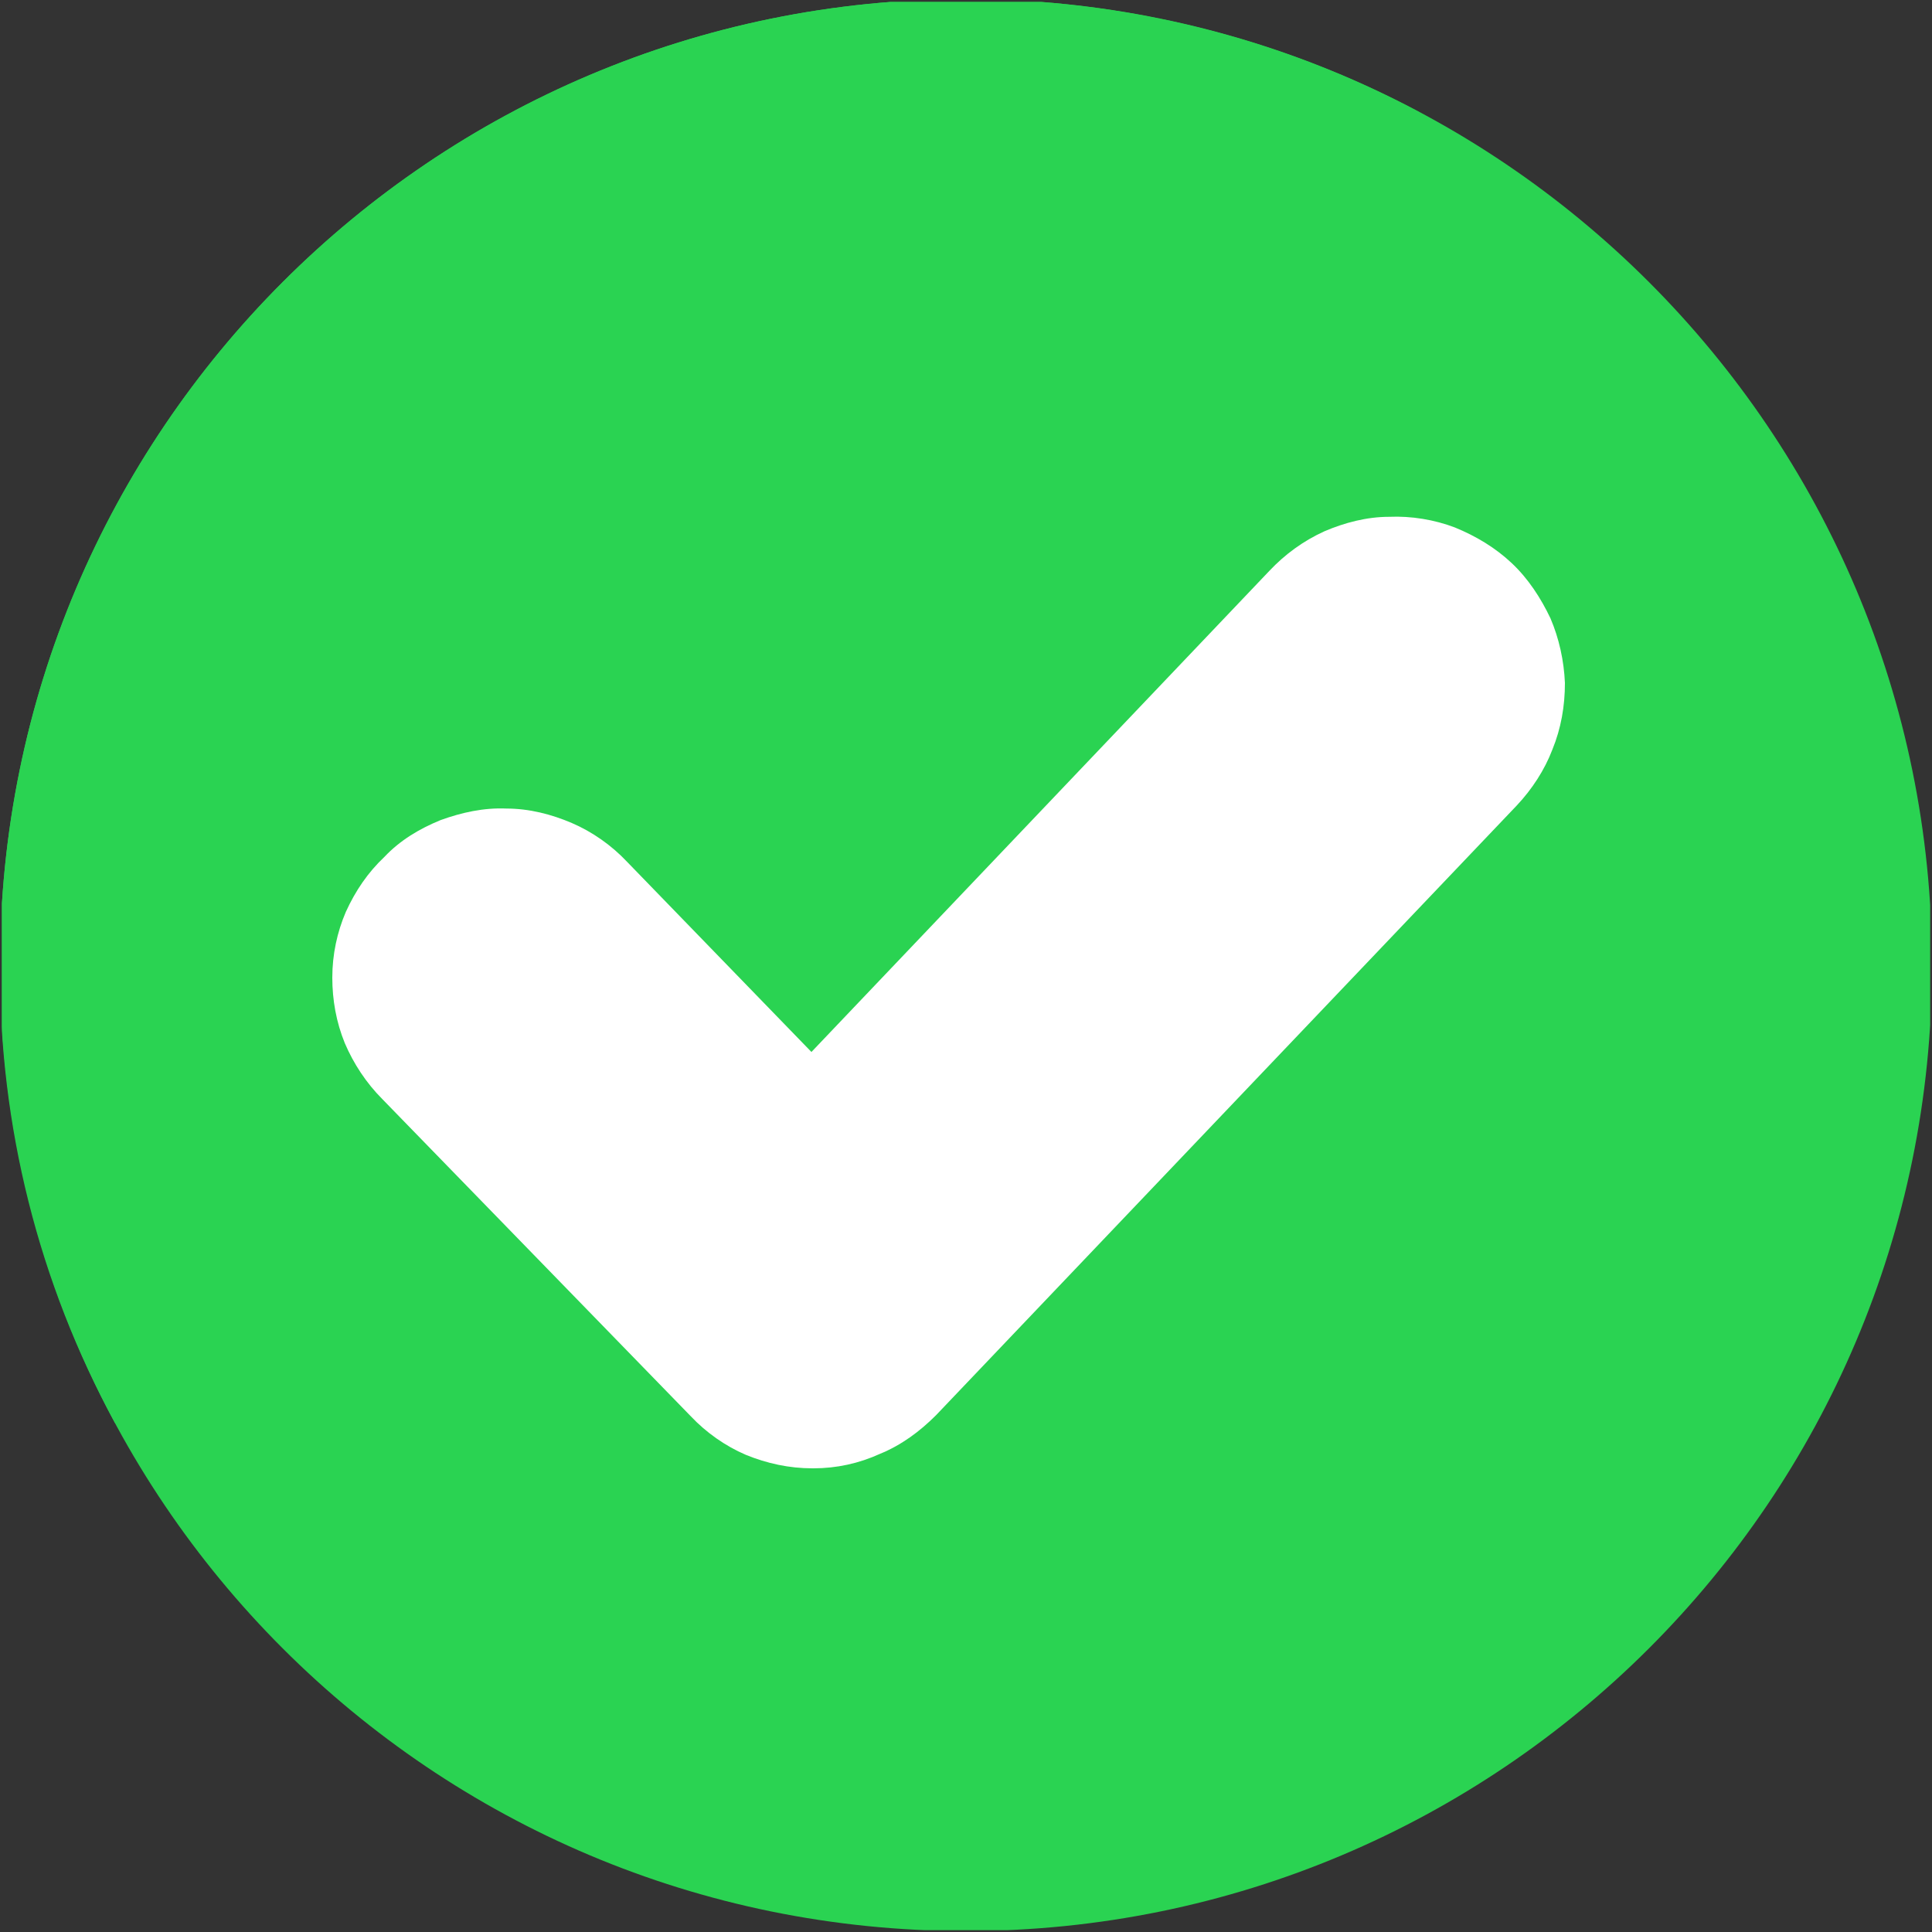 <svg width="20" height="20" viewBox="0 0 20 20" fill="none" xmlns="http://www.w3.org/2000/svg" xmlns:xlink="http://www.w3.org/1999/xlink">
	<rect x="0" y="0" width="20" height="20" fill="#333333" stroke="none"/>
	<desc>
			Created with Pixso.
	</desc>
	<defs>
		<clipPath id="clip40_154">
			<rect id="fi_6785304" rx="0" width="19.961" height="19.961" transform="translate(0.02 0.02)" fill="white" fill-opacity="0"/>
		</clipPath>
	</defs>
	<rect id="fi_6785304" rx="0" width="19.961" height="19.961" transform="translate(0.02 0.02)" fill="#FFFFFF" fill-opacity="0"/>
	<g clip-path="url(#clip40_154)">
		<path id="Vector" d="M10 -0.01C4.47 -0.01 0 4.47 0 9.99C0 15.52 4.47 19.99 10 19.99C15.52 19.99 20 15.52 20 9.99C20 4.47 15.52 -0.01 10 -0.01Z" fill="#2AD352" fill-opacity="1" fill-rule="nonzero"/>
		<path id="Vector" d="M0 9.99C-0.01 11.65 0.4 13.28 1.19 14.73C2.18 15.02 3.22 15.17 4.26 15.17C10.27 15.17 15.15 10.3 15.15 4.29C15.15 3.23 14.99 2.18 14.69 1.16C13.25 0.39 11.63 -0.01 10 -0.01C4.47 -0.01 0 4.47 0 9.99Z" fill="#2AD352" fill-opacity="1" fill-rule="nonzero"/>
		<path id="Vector" d="M15.7 8.34L9.69 14.65C9.52 14.82 9.33 14.96 9.11 15.05C8.89 15.15 8.66 15.2 8.42 15.2L8.41 15.2C8.17 15.2 7.94 15.15 7.72 15.06C7.51 14.97 7.31 14.83 7.15 14.66L3.96 11.38C3.79 11.21 3.66 11.01 3.57 10.8C3.48 10.58 3.44 10.35 3.44 10.12C3.44 9.88 3.49 9.65 3.58 9.44C3.68 9.22 3.81 9.03 3.98 8.87C4.14 8.7 4.34 8.58 4.56 8.49C4.78 8.41 5.01 8.36 5.24 8.37C5.48 8.37 5.71 8.43 5.92 8.52C6.13 8.61 6.33 8.75 6.49 8.92L8.4 10.89L13.14 5.91C13.3 5.74 13.49 5.6 13.71 5.5C13.92 5.41 14.15 5.35 14.38 5.35C14.61 5.34 14.85 5.38 15.06 5.46C15.28 5.55 15.48 5.67 15.65 5.83C15.82 5.99 15.95 6.19 16.05 6.4C16.14 6.61 16.19 6.84 16.2 7.07C16.2 7.31 16.16 7.54 16.07 7.76C15.99 7.97 15.86 8.17 15.7 8.34Z" fill="#FFFFFF" fill-opacity="1" fill-rule="nonzero"/>
	</g>
</svg>
